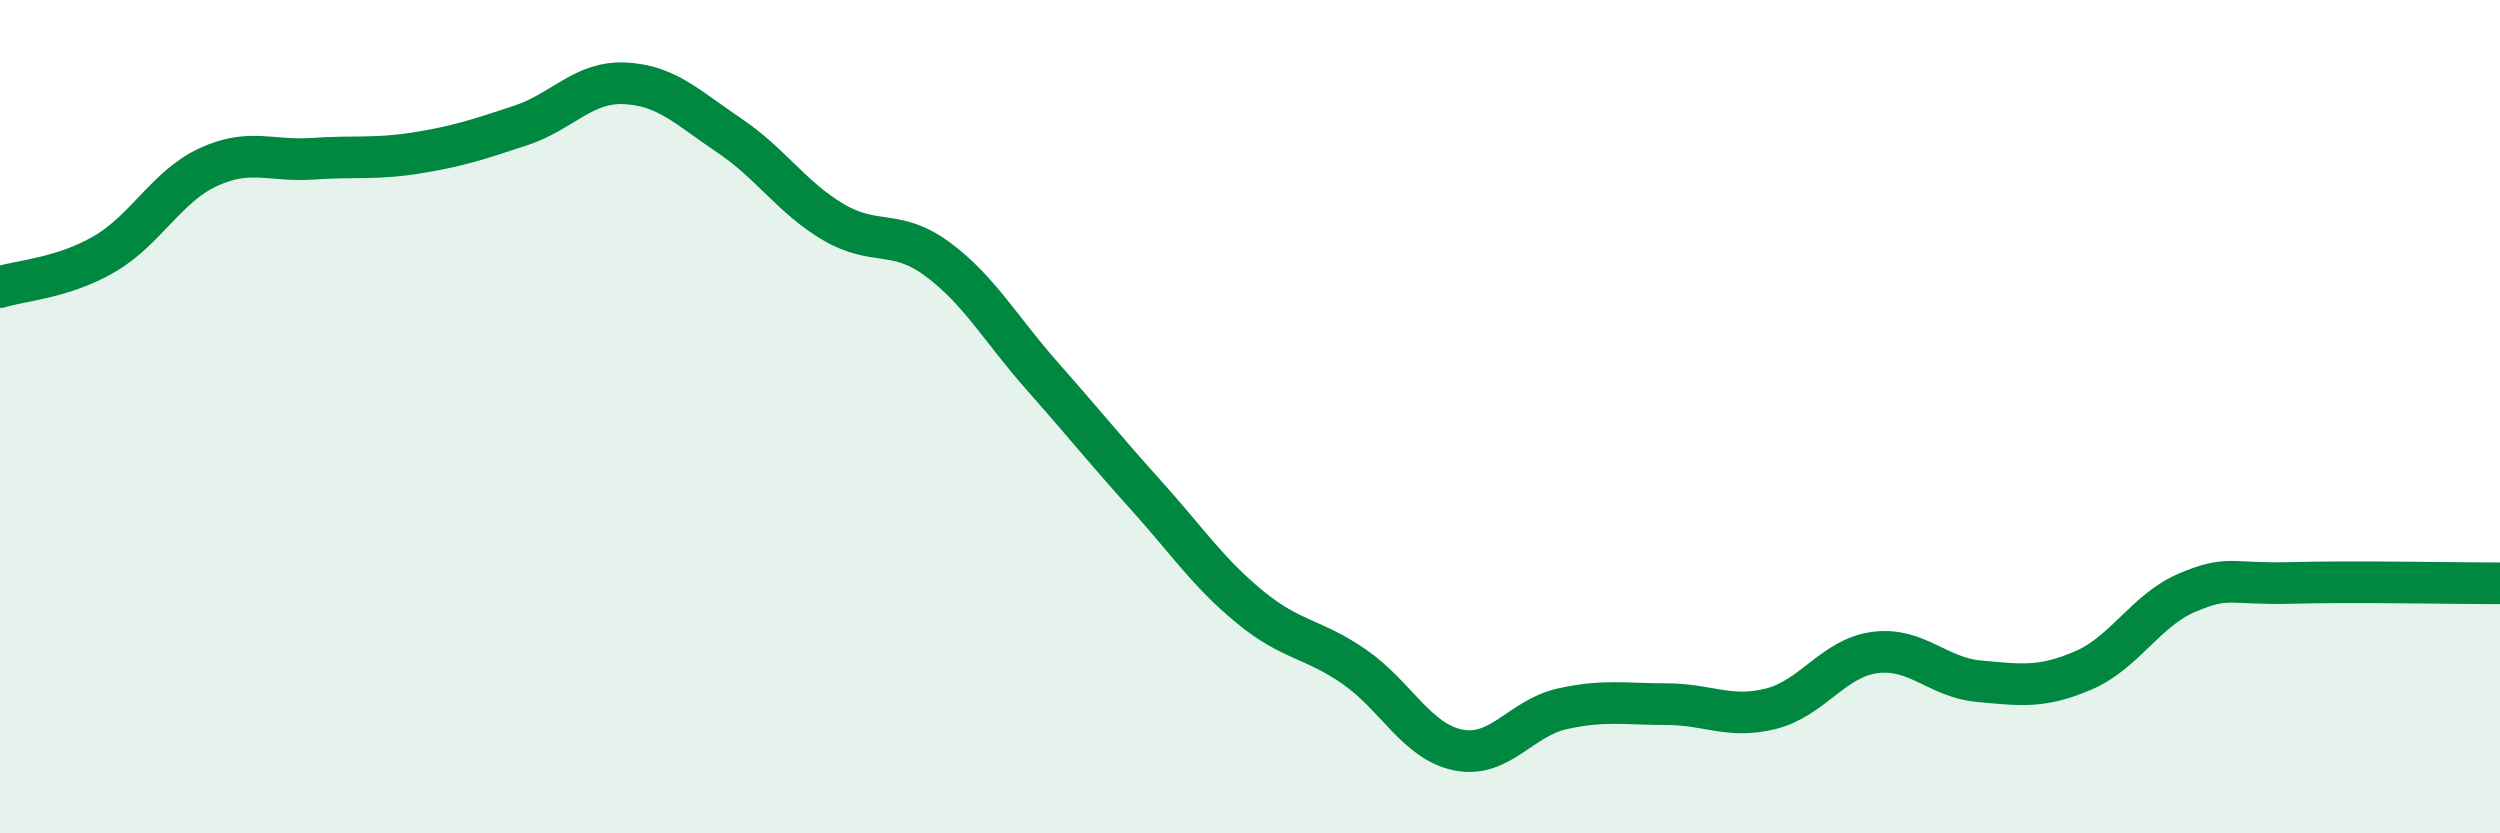 
    <svg width="60" height="20" viewBox="0 0 60 20" xmlns="http://www.w3.org/2000/svg">
      <path
        d="M 0,6.89 C 0.5,6.73 1.5,6.68 2.5,6.1 C 3.5,5.52 4,4.47 5,4.01 C 6,3.55 6.5,3.88 7.5,3.81 C 8.5,3.74 9,3.83 10,3.67 C 11,3.51 11.5,3.34 12.5,3.01 C 13.5,2.68 14,1.95 15,2 C 16,2.05 16.5,2.58 17.5,3.25 C 18.5,3.92 19,4.74 20,5.33 C 21,5.92 21.5,5.48 22.5,6.22 C 23.5,6.96 24,7.88 25,9.01 C 26,10.14 26.5,10.77 27.5,11.88 C 28.5,12.99 29,13.75 30,14.57 C 31,15.39 31.5,15.31 32.5,16 C 33.5,16.69 34,17.8 35,18 C 36,18.2 36.5,17.23 37.5,17.01 C 38.5,16.79 39,16.9 40,16.9 C 41,16.9 41.5,17.26 42.5,17.01 C 43.5,16.76 44,15.79 45,15.66 C 46,15.53 46.5,16.26 47.5,16.35 C 48.5,16.44 49,16.52 50,16.09 C 51,15.66 51.5,14.64 52.5,14.22 C 53.5,13.8 53.5,14.03 55,13.99 C 56.5,13.95 59,14 60,14L60 20L0 20Z"
        fill="#008740"
        opacity="0.1"
        stroke-linecap="round"
        stroke-linejoin="round"
      />
      <path
        d="M 0,6.89 C 0.5,6.73 1.5,6.68 2.5,6.1 C 3.5,5.52 4,4.47 5,4.01 C 6,3.55 6.5,3.88 7.5,3.81 C 8.5,3.74 9,3.83 10,3.67 C 11,3.51 11.5,3.34 12.5,3.01 C 13.5,2.68 14,1.95 15,2 C 16,2.05 16.5,2.58 17.5,3.25 C 18.5,3.92 19,4.74 20,5.33 C 21,5.92 21.5,5.48 22.5,6.22 C 23.5,6.96 24,7.88 25,9.01 C 26,10.14 26.5,10.77 27.5,11.88 C 28.5,12.99 29,13.75 30,14.57 C 31,15.39 31.5,15.31 32.5,16 C 33.5,16.69 34,17.8 35,18 C 36,18.2 36.5,17.23 37.5,17.01 C 38.5,16.79 39,16.9 40,16.9 C 41,16.9 41.5,17.26 42.5,17.01 C 43.5,16.76 44,15.79 45,15.66 C 46,15.53 46.5,16.26 47.5,16.35 C 48.5,16.44 49,16.52 50,16.09 C 51,15.66 51.5,14.64 52.5,14.22 C 53.5,13.8 53.5,14.03 55,13.99 C 56.5,13.95 59,14 60,14"
        stroke="#008740"
        stroke-width="1"
        fill="none"
        stroke-linecap="round"
        stroke-linejoin="round"
      />
    </svg>
  